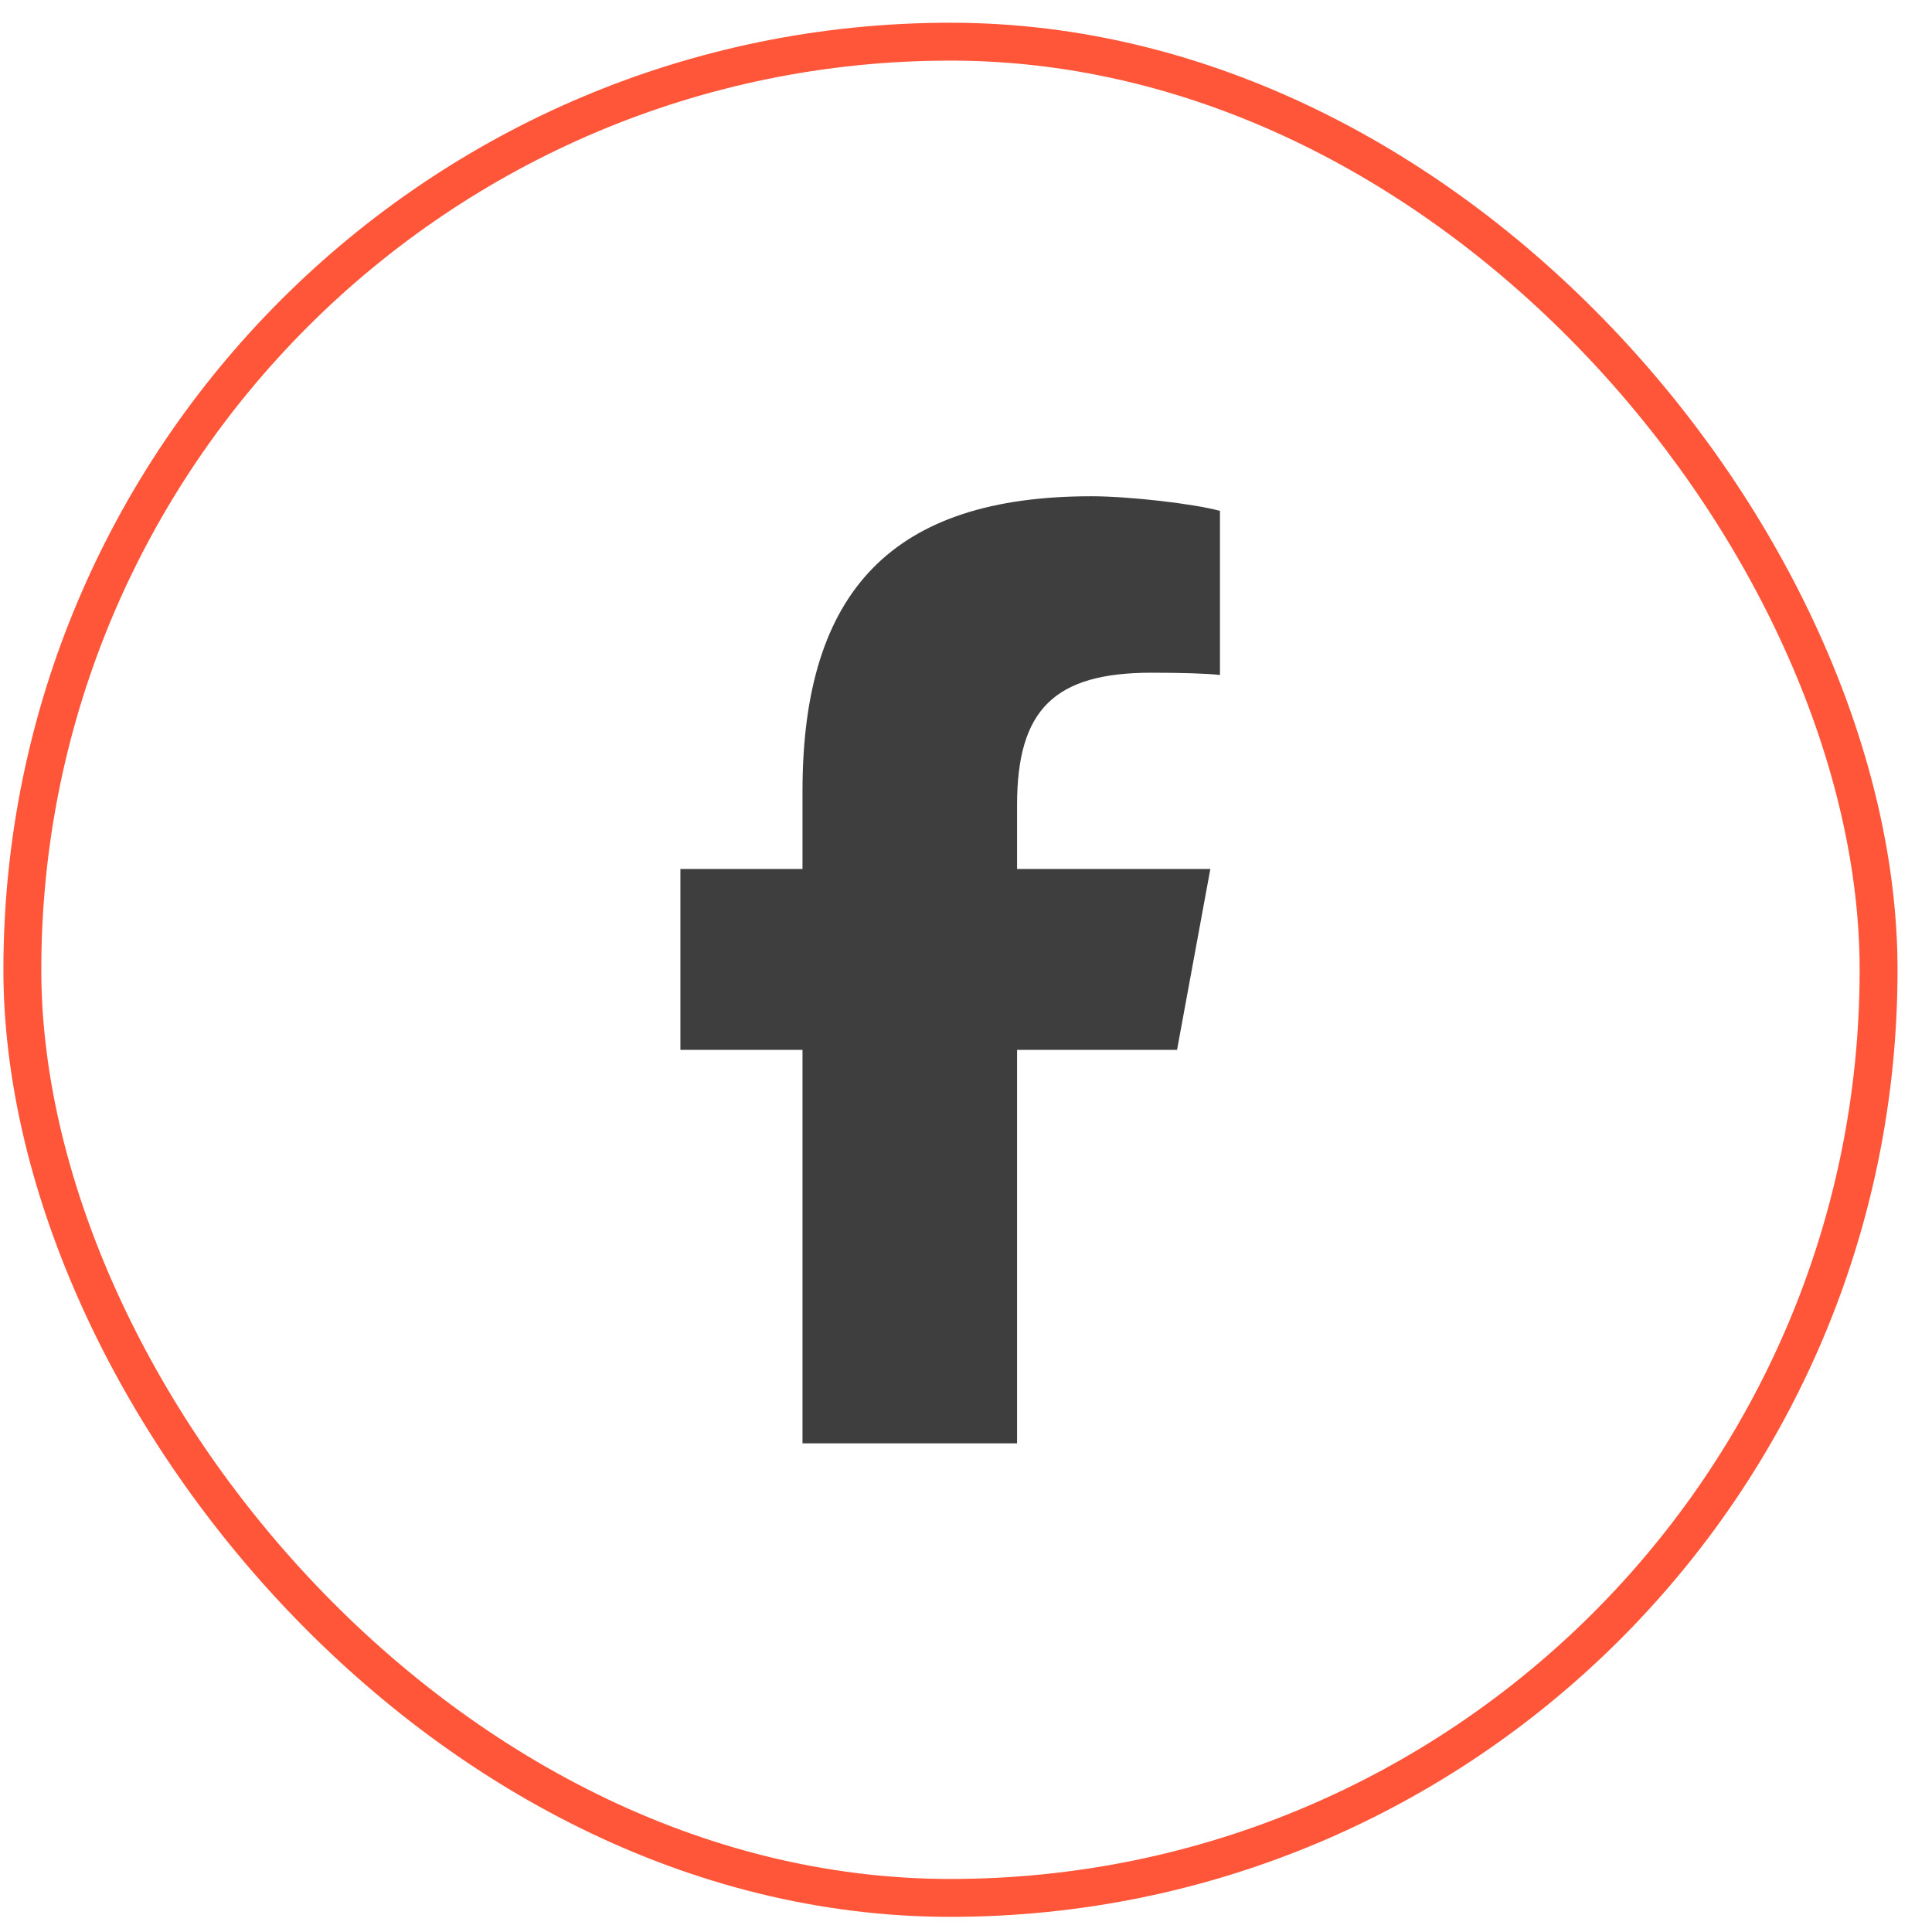 <svg width="51" height="51" viewBox="0 0 51 51" fill="none" xmlns="http://www.w3.org/2000/svg">
<rect x="0.59" y="1.1" width="49" height="49" rx="24.5" stroke="#FF5539"/>
<path d="M21.184 27.714V38.1H26.848V27.714H31.071L31.95 22.939H26.848V21.25C26.848 18.725 27.839 17.758 30.398 17.758C31.193 17.758 31.833 17.778 32.204 17.817V13.486C31.506 13.295 29.797 13.1 28.811 13.1C23.591 13.1 21.184 15.566 21.184 20.883V22.939H17.961V27.714H21.184Z" fill="#3E3E3E"/>
</svg>
